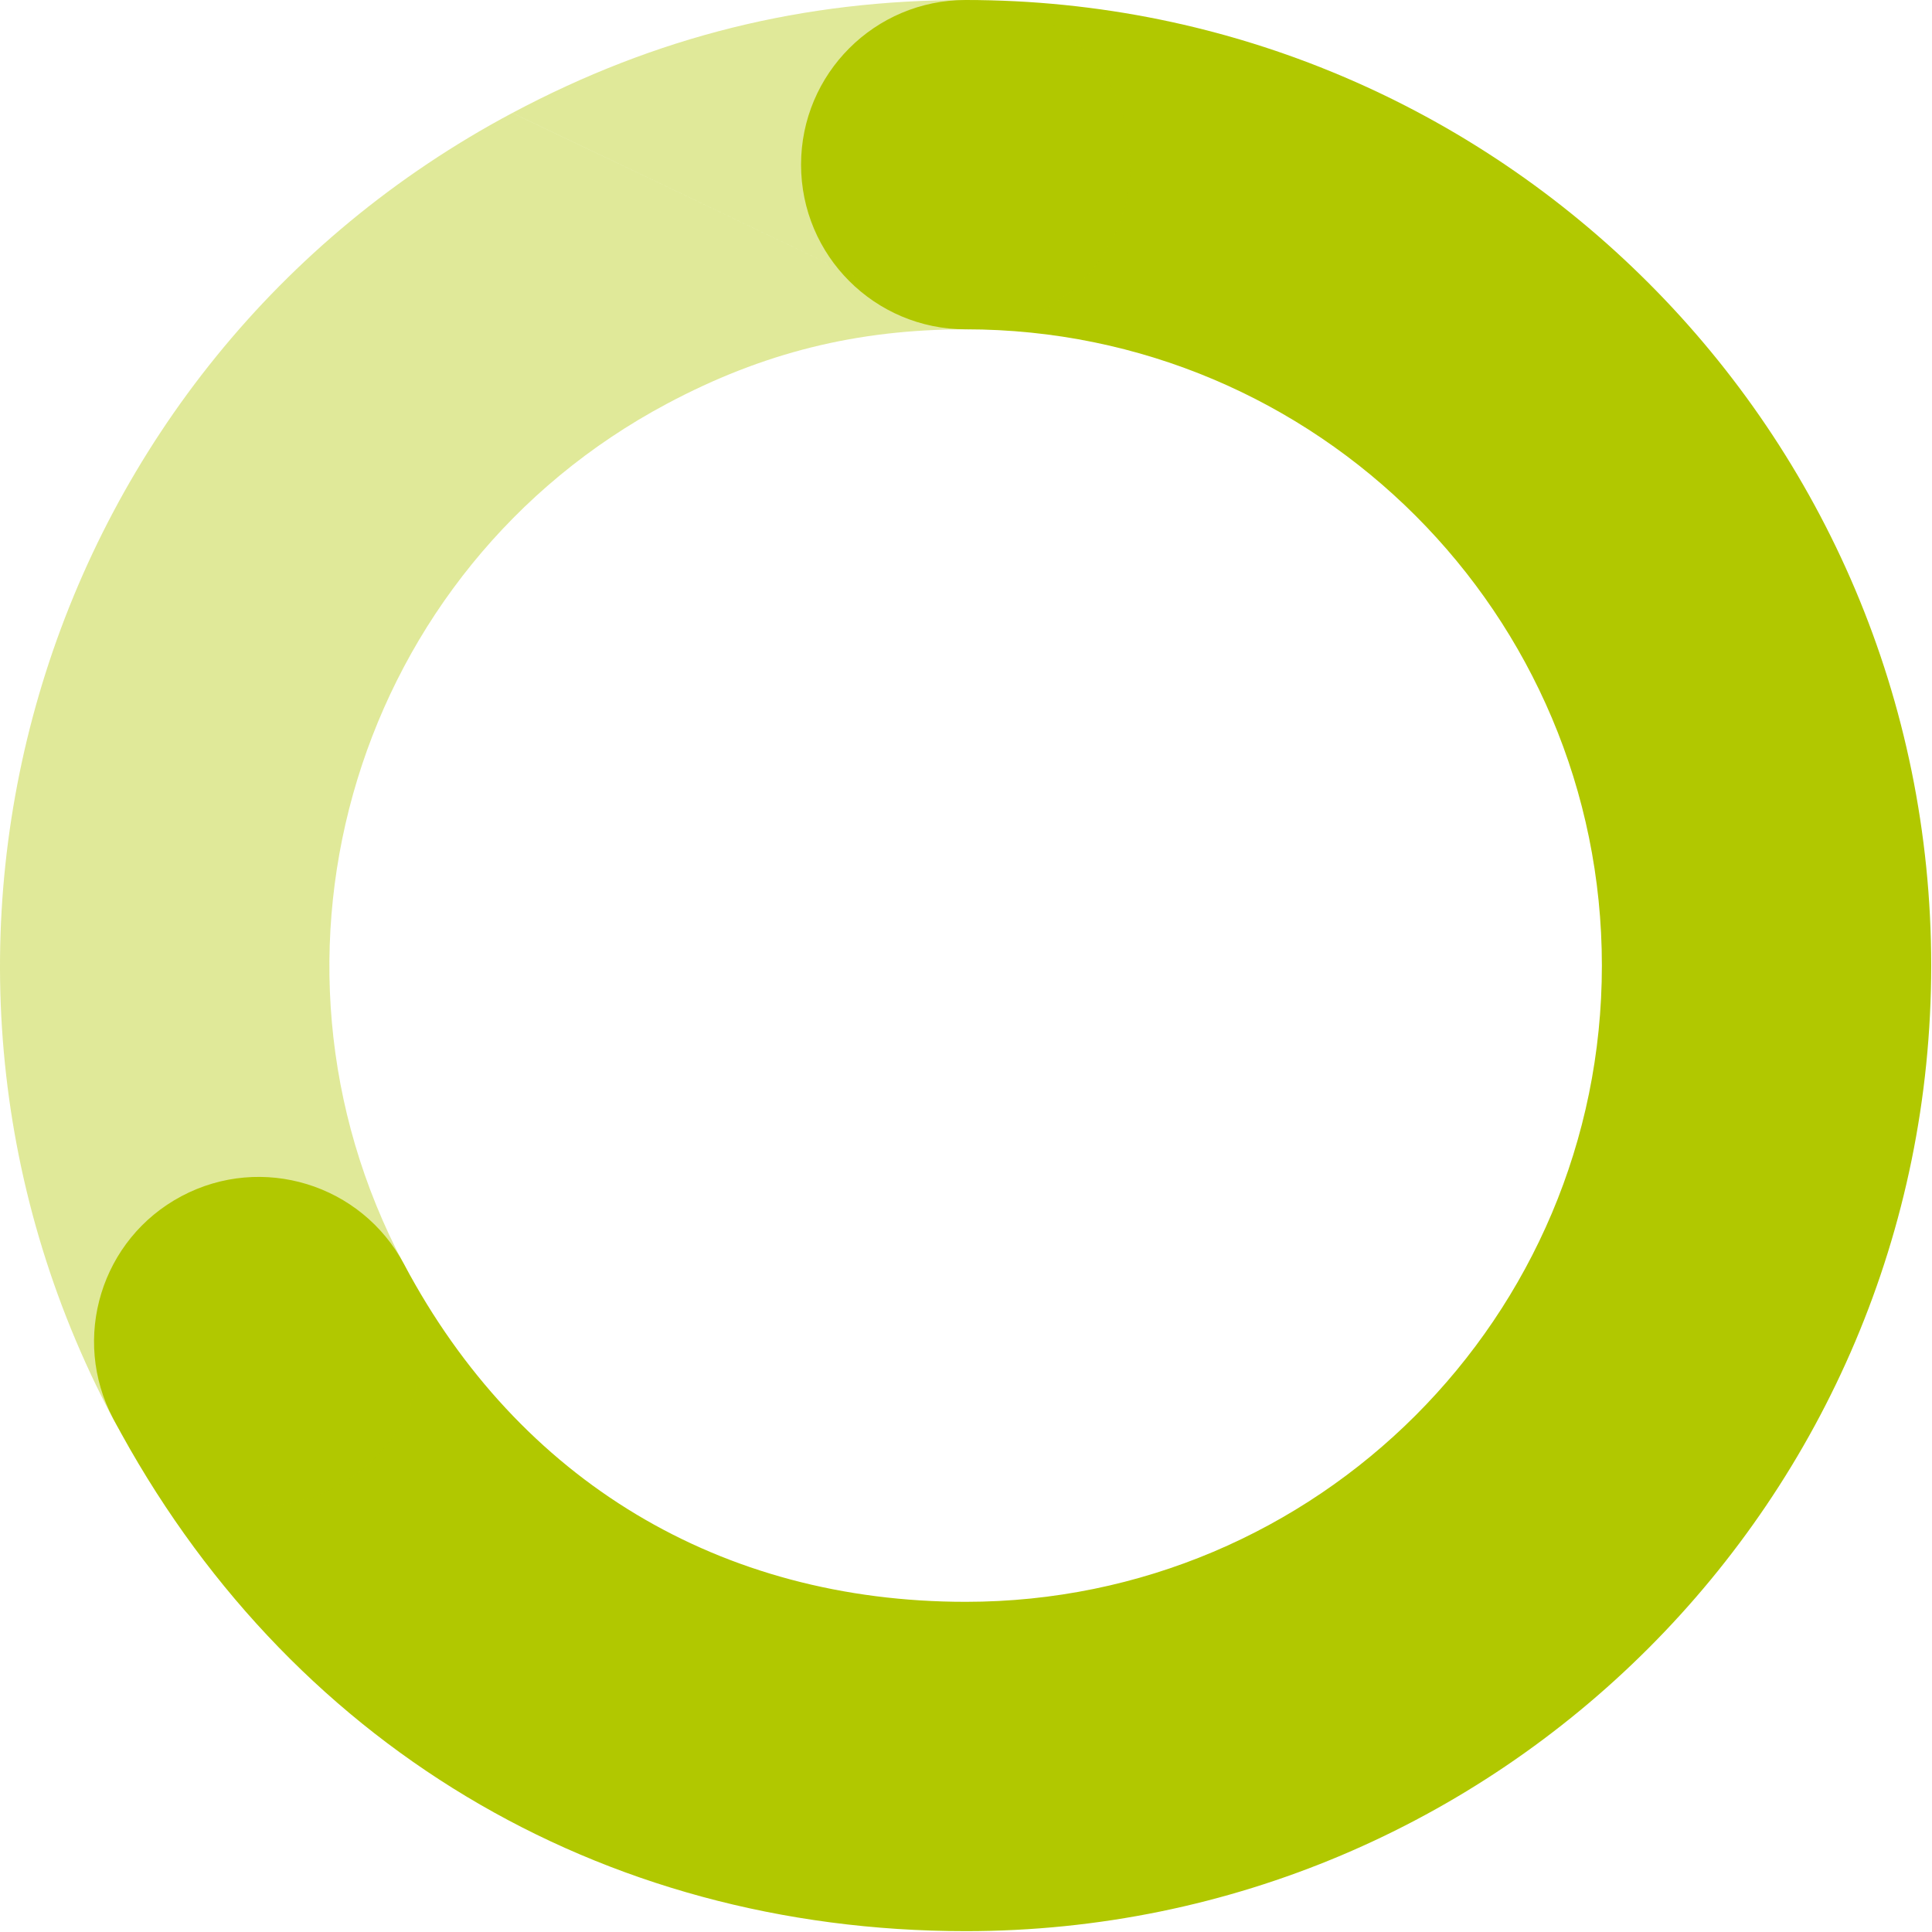 <svg width="176" height="176" viewBox="0 0 176 176" fill="none" xmlns="http://www.w3.org/2000/svg">
<g id="Group 168">
<path id="Vector (Stroke)" fill-rule="evenodd" clip-rule="evenodd" d="M72.974 15C72.974 6.716 79.69 0 87.974 0C136.545 0 175.927 39.389 175.927 87.961C175.927 136.534 136.545 175.922 87.974 175.922C54.55 175.922 26.001 158.782 10.321 129.25C6.436 121.933 9.218 112.853 16.535 108.968C23.852 105.083 32.933 107.865 36.818 115.182C47.287 134.899 65.636 145.922 87.974 145.922C119.974 145.922 145.927 119.968 145.927 87.961C145.927 55.954 119.974 30 87.974 30C79.69 30 72.974 23.284 72.974 15Z" fill="#B1C800"/>
<path id="Vector (Stroke)_2" fill-rule="evenodd" clip-rule="evenodd" d="M87.973 30C78.048 30 69.501 32.123 60.772 36.771L60.767 36.774C32.506 51.808 21.777 86.912 36.796 115.178C40.683 122.493 37.904 131.575 30.588 135.462C23.273 139.349 14.191 136.57 10.304 129.254C-12.485 86.367 3.79 33.108 46.672 10.291M46.677 10.288C59.774 3.315 73.166 0 87.973 0C96.257 0 102.973 6.716 102.973 15C102.973 23.284 96.257 30 87.973 30" fill="#B1C800" fill-opacity="0.4"/>
</g>
</svg>
